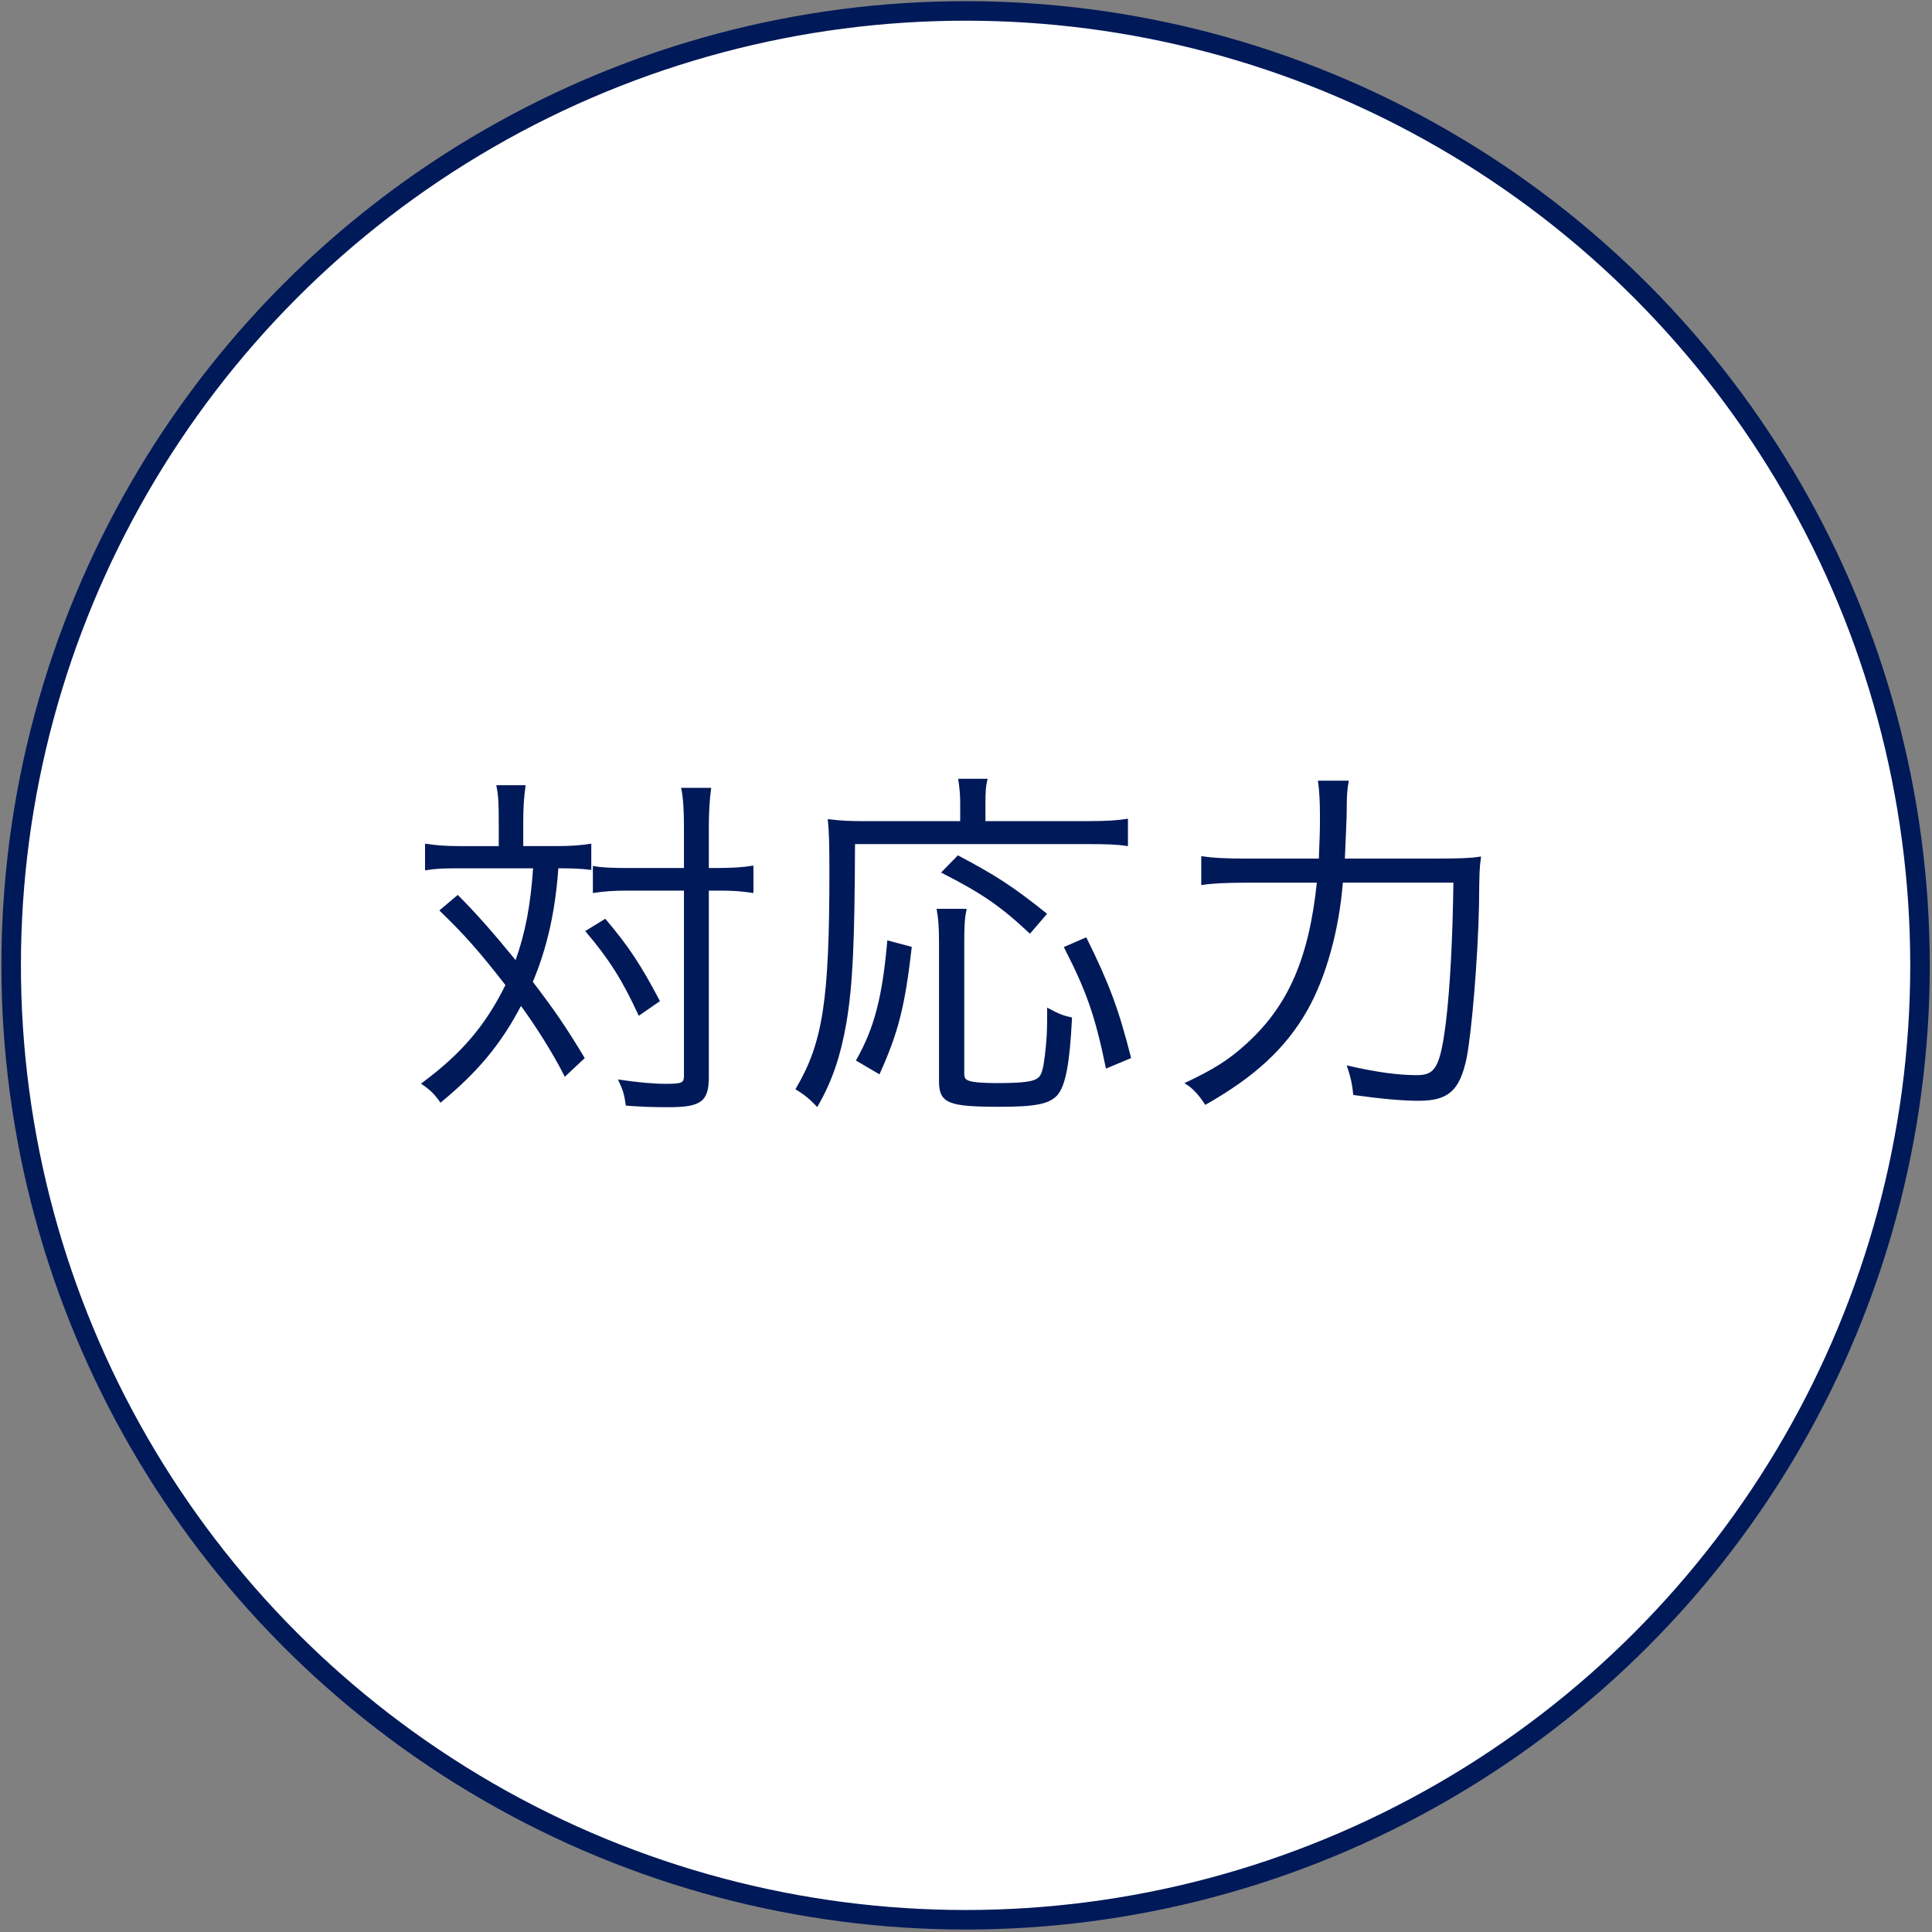 <?xml version="1.0" encoding="utf-8"?>
<!-- Generator: Adobe Illustrator 23.1.1, SVG Export Plug-In . SVG Version: 6.00 Build 0)  -->
<svg version="1.1" id="レイヤー_1" xmlns="http://www.w3.org/2000/svg" xmlns:xlink="http://www.w3.org/1999/xlink" x="0px"
	 y="0px" width="130px" height="130px" viewBox="0 0 130 130" style="enable-background:new 0 0 130 130;" xml:space="preserve">
<rect x="0" y="0" width="130" height="130" fill="#808080" stroke="none"/>
<style type="text/css">
	.st0{fill:#FFFFFF;stroke:#001959;stroke-width:1.314;stroke-miterlimit:10;}
	.st1{fill:#001959;stroke:#001959;stroke-width:0.121;stroke-miterlimit:10;}
</style>
<circle class="st0" cx="64.972" cy="64.956" r="64.221"/>
<g>
	<g>
		<path class="st1" d="M33.62,55.363c0-1.348-0.025-1.831-0.153-2.467h1.832c-0.102,0.738-0.152,1.425-0.152,2.467v1.628h2.34
			c0.941,0,1.577-0.051,2.239-0.152v1.628c-0.636-0.076-1.145-0.102-2.213-0.102c-0.203,2.951-0.763,5.418-1.729,7.708
			c1.552,2.034,2.289,3.128,3.485,5.112l-1.247,1.17c-0.737-1.476-2.009-3.484-2.976-4.782c-1.348,2.595-2.899,4.477-5.393,6.537
			c-0.381-0.534-0.661-0.813-1.221-1.195c2.671-1.984,4.299-3.892,5.647-6.639c-1.781-2.289-2.696-3.332-4.426-5.011l1.145-0.966
			c1.195,1.195,2.34,2.493,3.917,4.426c0.687-1.908,1.043-3.765,1.221-6.359h-5.113c-0.992,0-1.552,0.026-2.162,0.127v-1.653
			c0.712,0.102,1.297,0.152,2.264,0.152h2.696V55.363z M40.716,61.901c1.552,1.831,2.366,3.078,3.612,5.443l-1.322,0.915
			c-1.068-2.314-1.959-3.738-3.536-5.595L40.716,61.901z M42.243,59.866c-0.916,0-1.628,0.051-2.29,0.153v-1.679
			c0.585,0.102,1.247,0.127,2.315,0.127h3.815V55.72c0-1.272-0.051-1.984-0.178-2.646h1.882c-0.102,0.738-0.152,1.552-0.152,2.646
			v2.747h0.61c1.018,0,1.755-0.051,2.391-0.153v1.705c-0.865-0.127-1.399-0.153-2.391-0.153h-0.61v12.59
			c0,1.628-0.483,1.984-2.671,1.984c-1.094,0-1.73-0.025-2.798-0.102c-0.102-0.713-0.204-1.043-0.483-1.628
			c1.17,0.178,2.314,0.279,3.128,0.279c1.094,0,1.272-0.076,1.272-0.61V59.866H42.243z"/>
		<path class="st1" d="M64.67,54.015c0-0.585-0.051-1.042-0.127-1.551h1.832c-0.102,0.432-0.127,0.839-0.127,1.577v1.271h6.944
			c1.297,0,2.009-0.051,2.645-0.152v1.704c-0.661-0.102-1.373-0.127-2.645-0.127h-15.72c-0.025,6.792-0.152,9.539-0.585,12.108
			c-0.381,2.188-0.941,3.866-1.908,5.545c-0.483-0.509-0.839-0.789-1.374-1.119c1.832-3.104,2.264-5.978,2.264-14.677
			c0-1.78-0.025-2.594-0.102-3.408c0.789,0.102,1.45,0.127,2.442,0.127h6.461V54.015z M57.675,71.337
			c1.221-2.162,1.755-4.248,2.086-7.986l1.526,0.407c-0.458,3.942-0.89,5.672-2.137,8.445L57.675,71.337z M64.975,61.214
			c-0.127,0.56-0.153,1.145-0.153,2.238v8.75c0,0.355,0.077,0.483,0.382,0.585c0.28,0.102,0.967,0.152,1.882,0.152
			c1.832,0,2.569-0.102,2.875-0.433c0.203-0.229,0.305-0.636,0.406-1.475c0.128-1.094,0.153-1.679,0.153-2.519v-0.61
			c0.712,0.382,1.043,0.509,1.552,0.61c-0.153,3.053-0.433,4.553-0.992,5.163c-0.534,0.56-1.45,0.738-3.815,0.738
			c-3.434,0-4.02-0.229-4.02-1.653v-9.335c0-1.068-0.051-1.653-0.152-2.213H64.975z M69.299,62.74
			c-1.958-1.832-3.23-2.696-5.875-4.044l1.043-1.068c2.493,1.323,3.612,2.035,5.901,3.866L69.299,62.74z M74.463,71.82
			c-0.712-3.459-1.297-5.138-2.798-8.063l1.398-0.61c1.526,3.078,2.162,4.807,2.977,8.012L74.463,71.82z"/>
		<path class="st1" d="M96.712,57.831c1.476,0,2.238-0.026,2.874-0.127c-0.102,0.839-0.102,0.839-0.127,3.205
			c-0.076,3.561-0.483,8.496-0.839,10.301c-0.458,2.137-1.196,2.798-3.154,2.798c-1.145,0-2.468-0.127-4.35-0.382
			c-0.076-0.737-0.179-1.17-0.407-1.856c1.882,0.433,3.383,0.636,4.63,0.636c1.297,0,1.628-0.61,2.009-3.586
			c0.28-2.315,0.458-5.571,0.509-9.488h-7.555c-0.254,3.256-1.145,6.436-2.391,8.623c-1.425,2.519-3.511,4.451-6.792,6.309
			c-0.432-0.662-0.839-1.094-1.297-1.374c1.882-0.891,2.899-1.526,4.095-2.62c2.824-2.569,4.223-5.773,4.757-10.937h-4.757
			c-1.424,0-2.391,0.051-3.026,0.153v-1.806c0.712,0.102,1.476,0.153,3.026,0.153h4.884c0.052-1.476,0.077-1.755,0.077-2.824
			c0-1.195-0.051-1.832-0.128-2.417h1.934c-0.102,0.585-0.127,0.992-0.127,1.958c0,0.433-0.051,1.526-0.128,3.282H96.712z"/>
	</g>
</g>
</svg>
